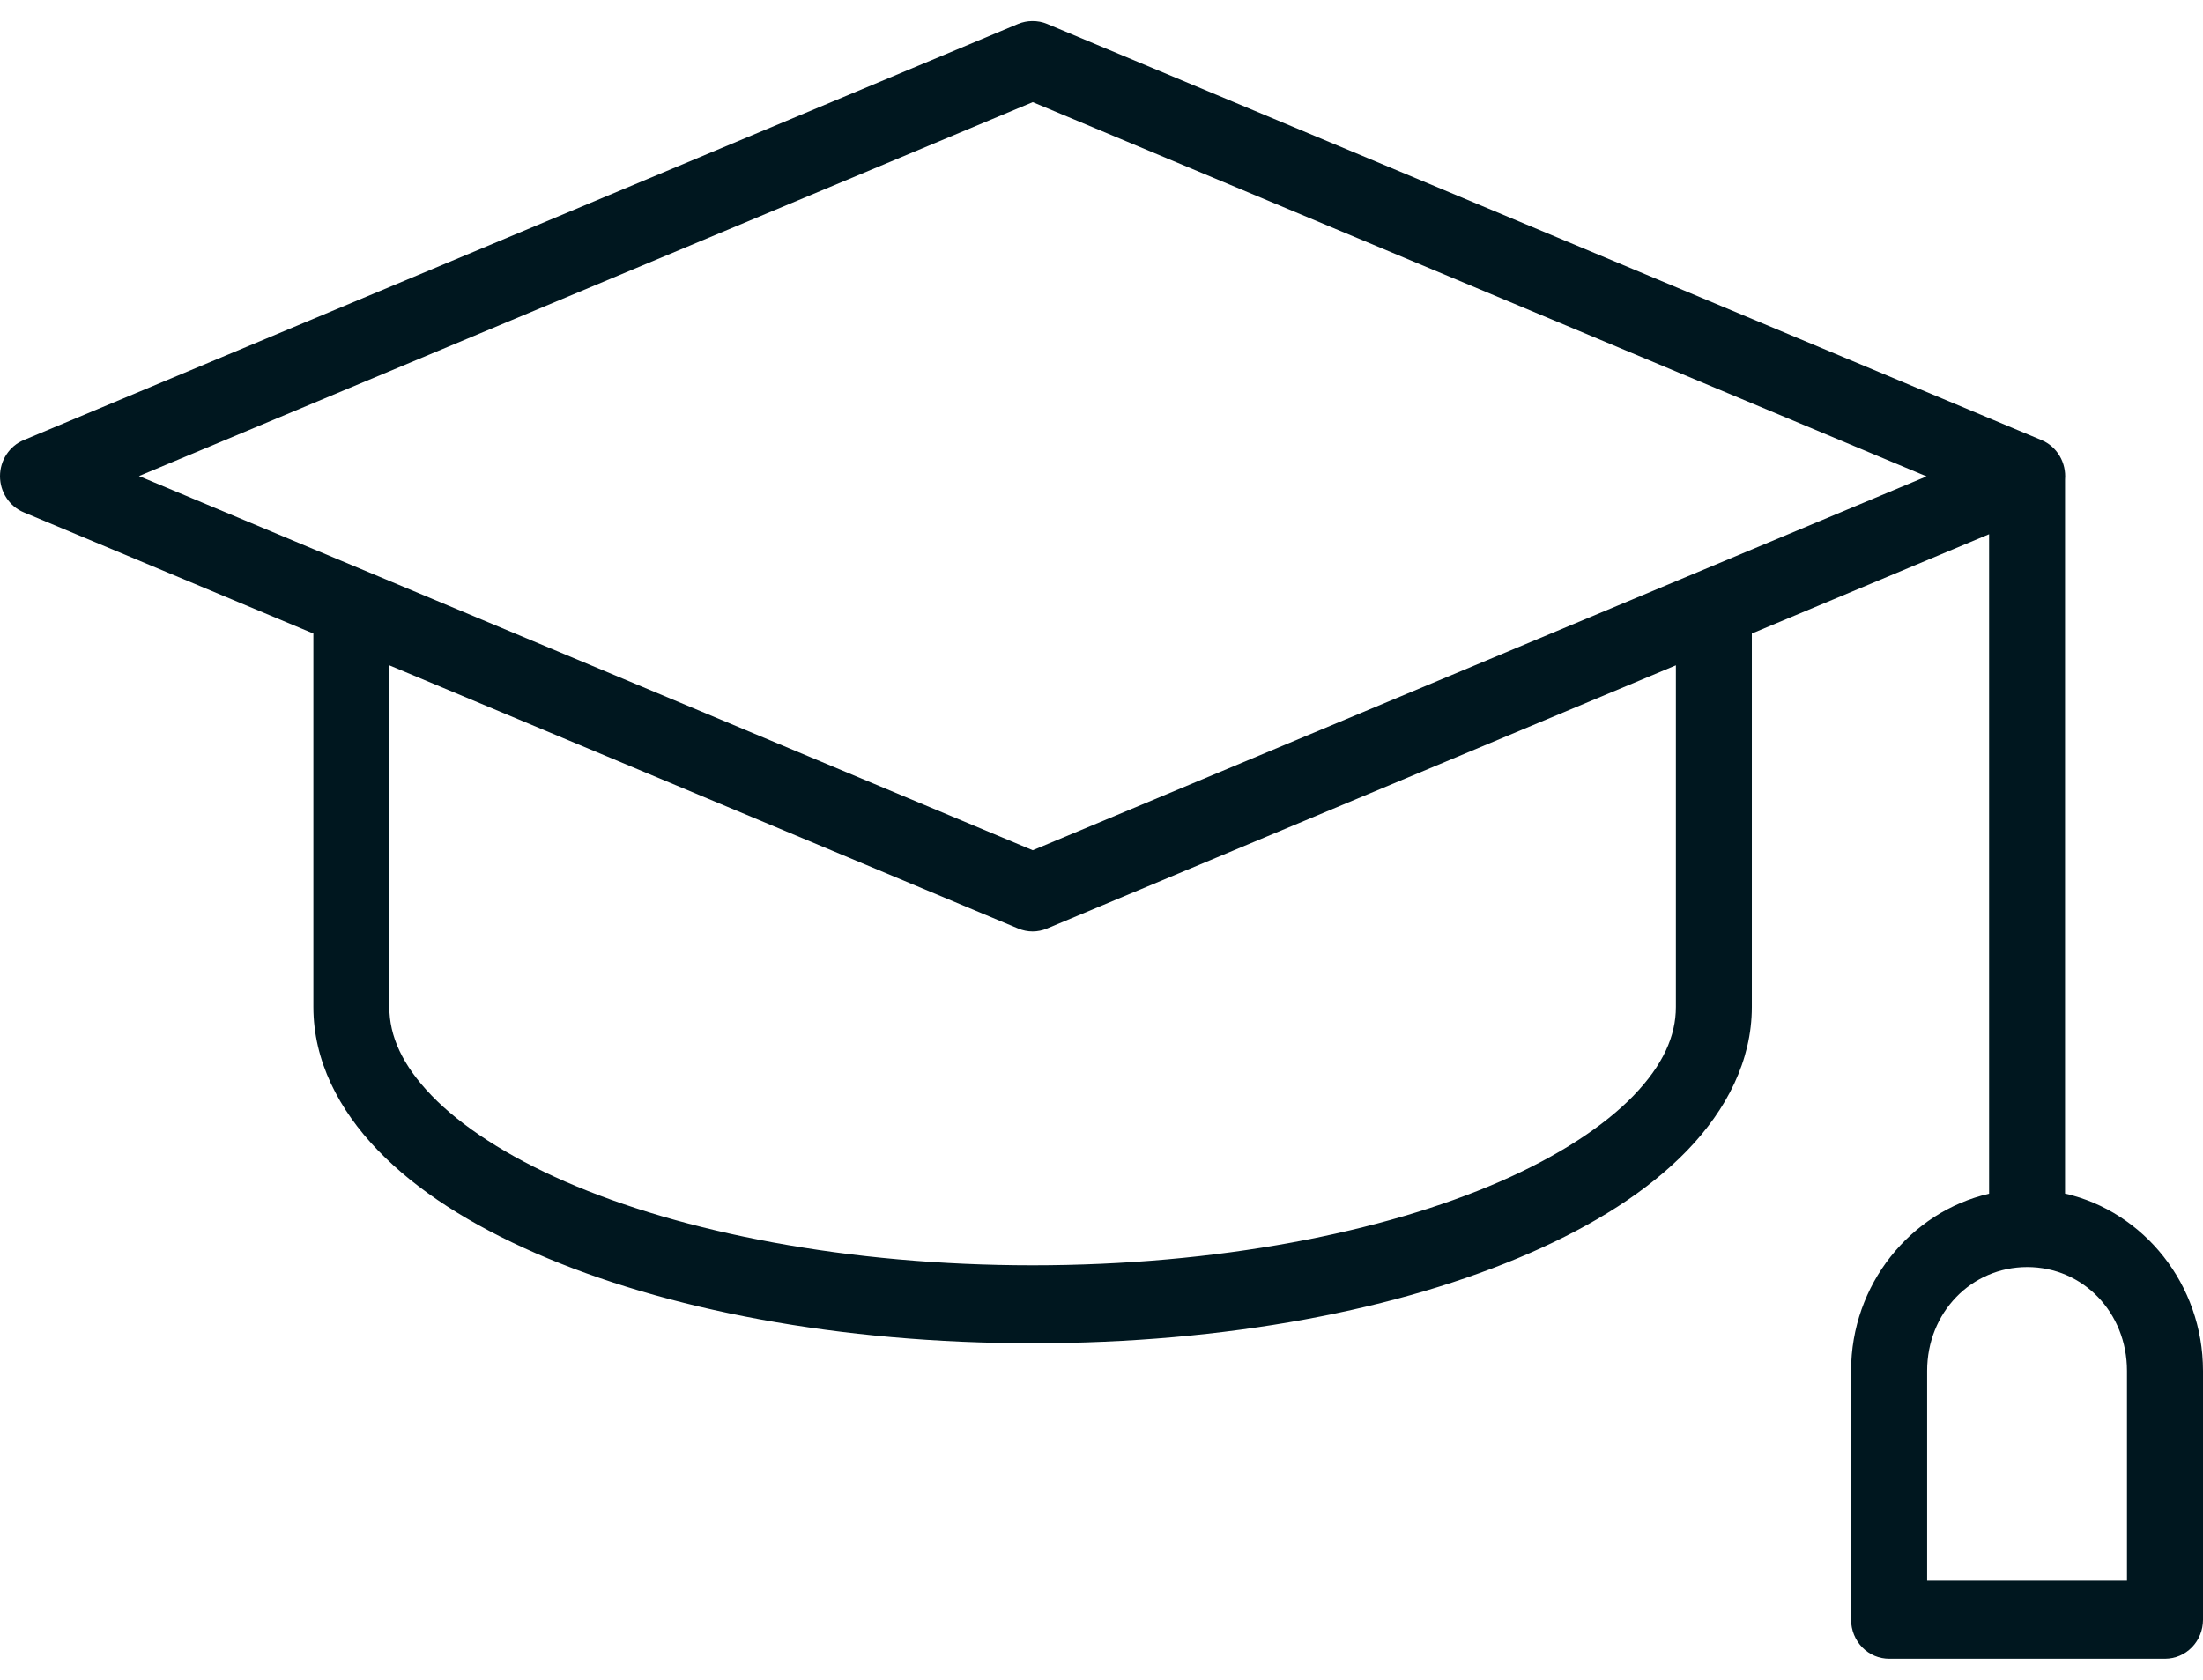 <svg width="59" height="45" viewBox="0 0 59 45" fill="none" xmlns="http://www.w3.org/2000/svg">
<path d="M27.643 0.564C27.514 0.565 27.387 0.591 27.268 0.64L0.635 11.789C0.447 11.867 0.287 12.001 0.174 12.173C0.06 12.346 0 12.549 0 12.757C0 12.964 0.06 13.167 0.174 13.34C0.287 13.512 0.447 13.646 0.635 13.724L8.393 16.971V26.977C8.393 28.41 9.068 29.724 10.119 30.814C11.171 31.904 12.612 32.814 14.347 33.572C17.817 35.088 22.489 35.984 27.659 35.984C32.829 35.984 37.493 35.088 40.963 33.572C42.698 32.814 44.139 31.904 45.191 30.814C46.242 29.724 46.917 28.41 46.917 26.977V16.971L53.271 14.311V31.978C51.163 32.465 49.575 34.412 49.575 36.724V43.396C49.577 43.673 49.685 43.938 49.876 44.133C50.068 44.328 50.327 44.437 50.597 44.436H57.985C58.254 44.435 58.511 44.326 58.701 44.131C58.892 43.936 58.999 43.672 59 43.396V36.724C59 34.409 57.415 32.457 55.305 31.974V12.845C55.323 12.623 55.272 12.401 55.159 12.211C55.046 12.021 54.876 11.873 54.675 11.789L28.042 0.64C27.916 0.587 27.78 0.562 27.643 0.564ZM27.659 2.736L51.596 12.762L27.659 22.777L3.722 12.753L27.659 2.736ZM10.427 17.823L27.268 24.873C27.516 24.978 27.794 24.978 28.042 24.873L44.883 17.823V26.977C44.883 27.752 44.539 28.531 43.749 29.35C42.959 30.169 41.731 30.971 40.169 31.654C37.043 33.019 32.596 33.896 27.659 33.896C22.721 33.896 18.267 33.019 15.141 31.654C13.579 30.971 12.351 30.169 11.561 29.35C10.771 28.531 10.427 27.752 10.427 26.977L10.427 17.823ZM54.292 33.943C55.787 33.943 56.964 35.161 56.964 36.724V42.348H51.612V36.724C51.612 35.161 52.796 33.943 54.292 33.943Z" fill="#00171F"/>
</svg>
